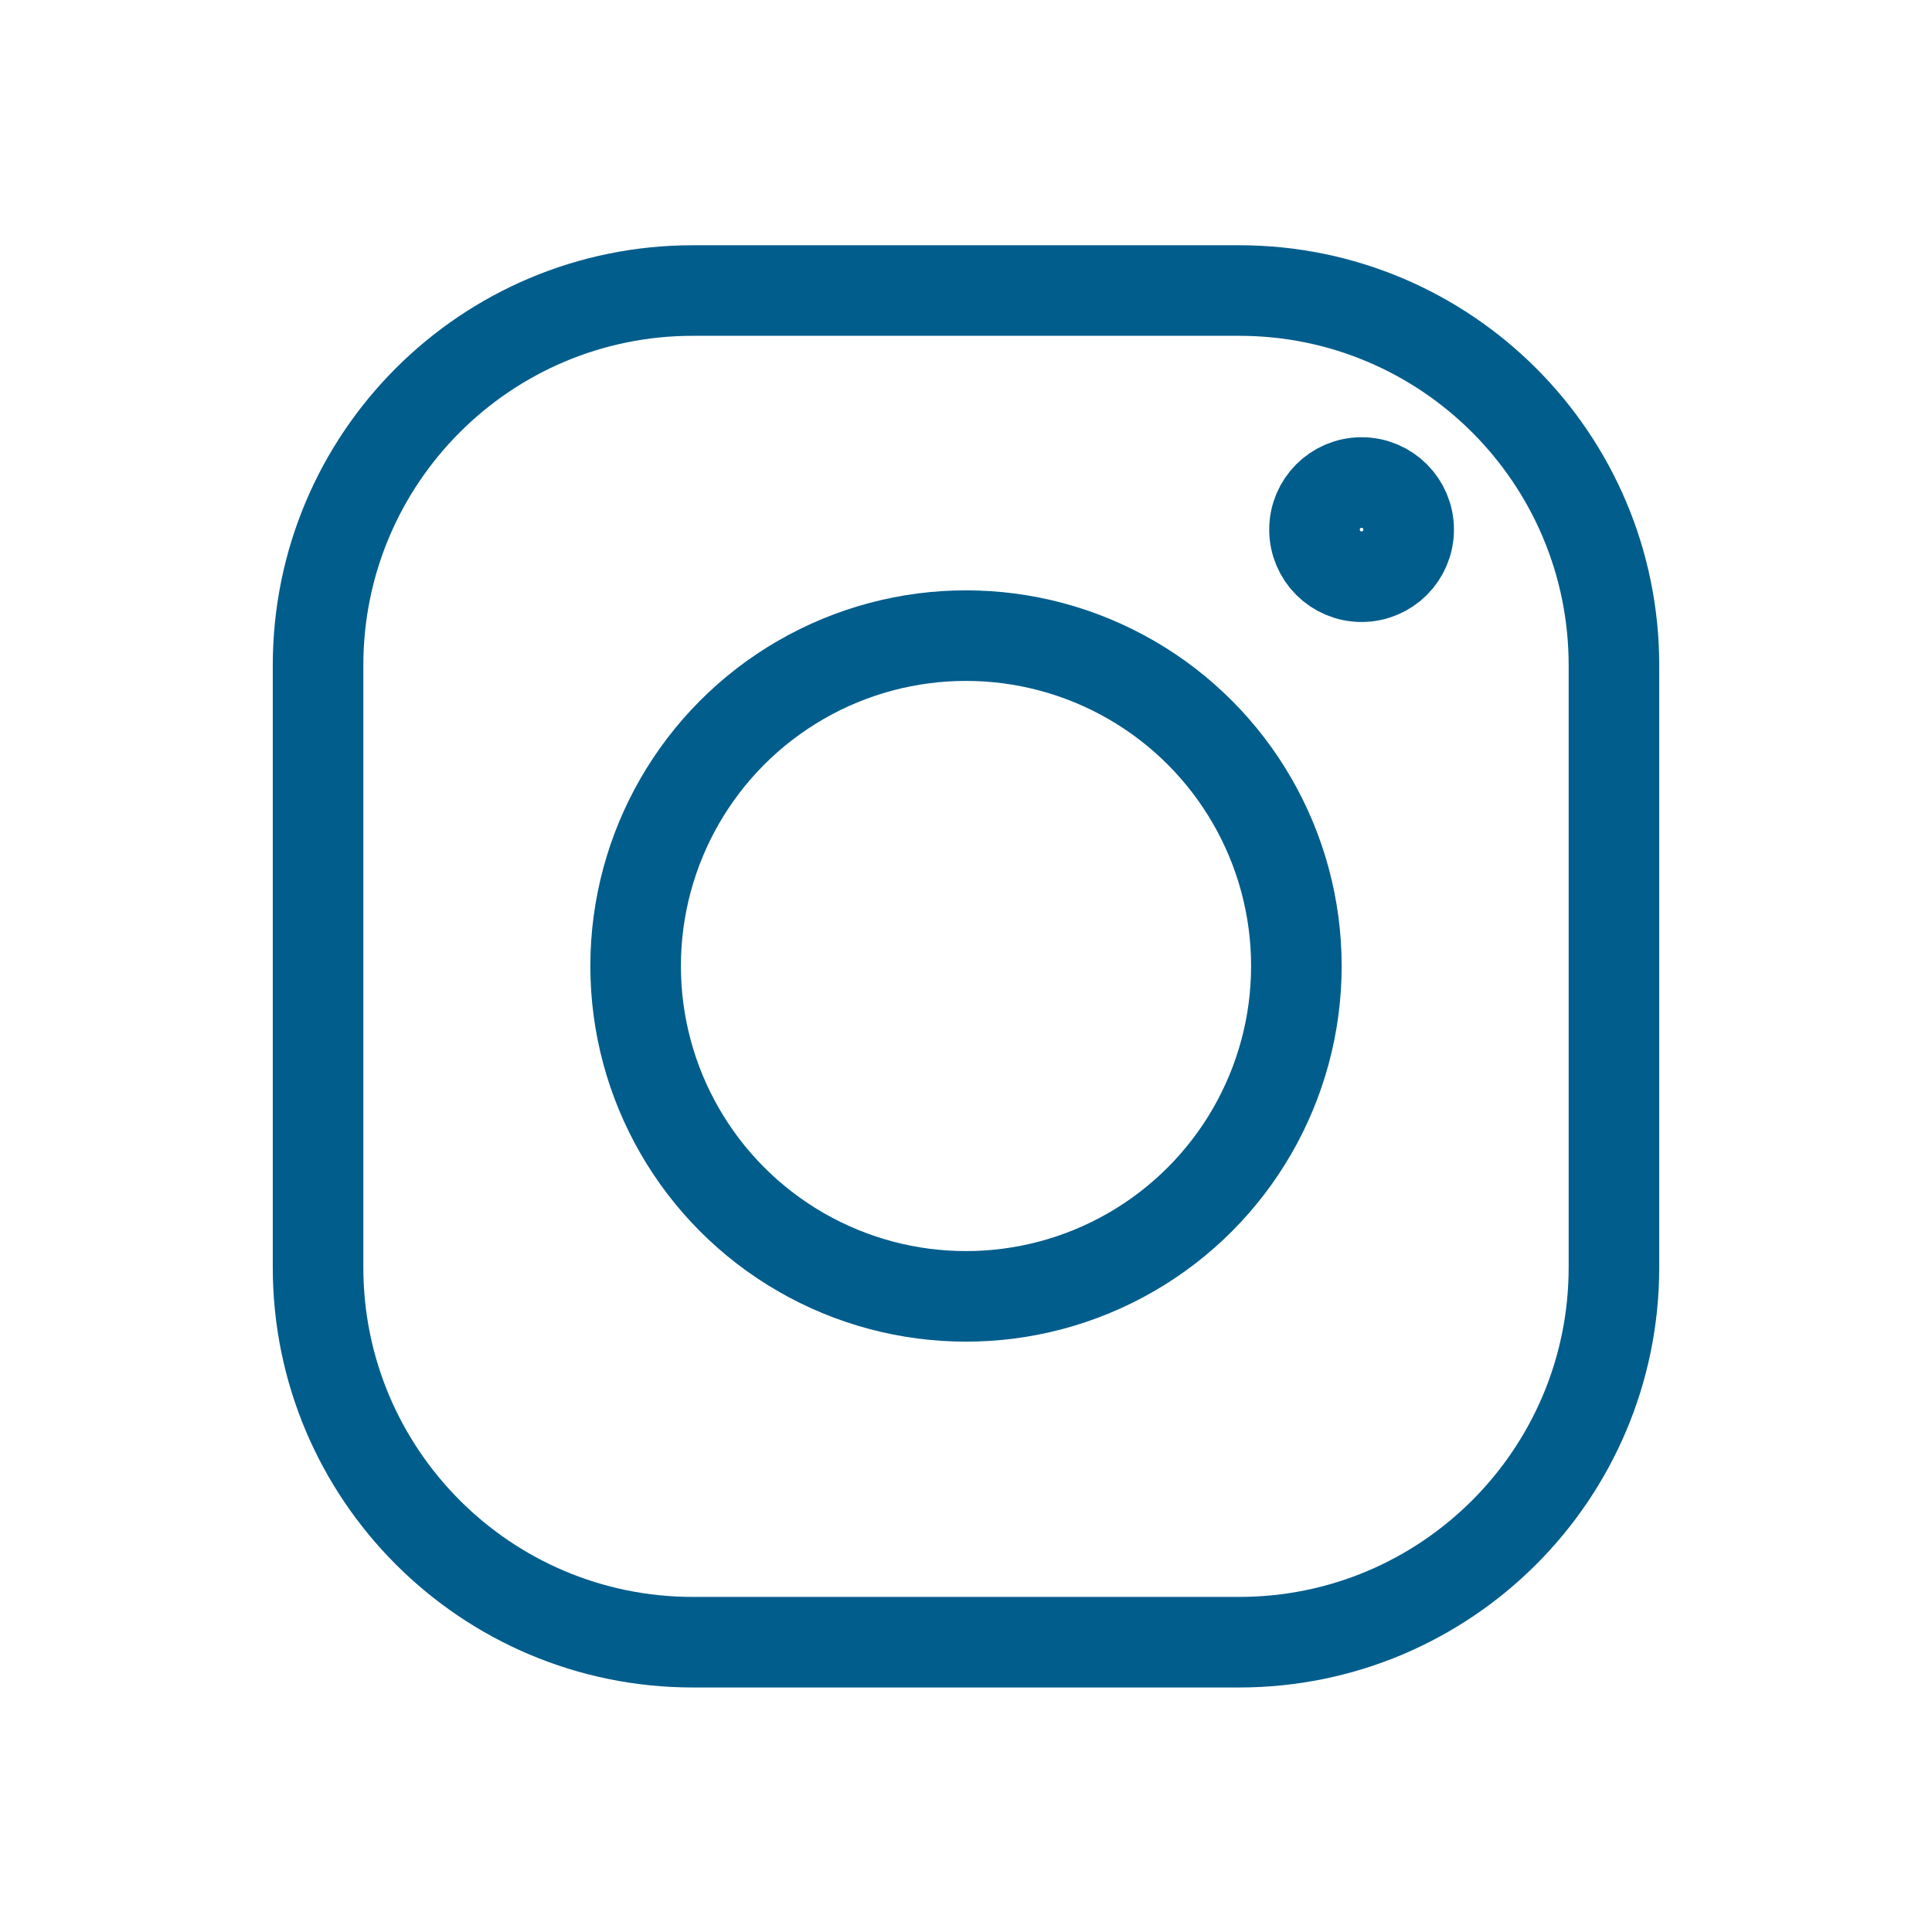 <?xml version="1.0" encoding="utf-8"?>
<!-- Generator: Adobe Illustrator 27.2.0, SVG Export Plug-In . SVG Version: 6.00 Build 0)  -->
<svg version="1.1" id="Layer_1" xmlns="http://www.w3.org/2000/svg" xmlns:xlink="http://www.w3.org/1999/xlink" x="0px" y="0px"
	 viewBox="0 0 800 800" style="enable-background:new 0 0 800 800;" xml:space="preserve">
<style type="text/css">
	.st0{fill:none;stroke:#015D8C;stroke-width:37.5;stroke-linecap:round;stroke-miterlimit:50;}
</style>
<path class="st0" d="M286.9,120.3h226.2c85.7,0,155.2,69.5,155.2,155.2v249.3c0,85.7-69.5,155.2-155.2,155.2H286.9
	c-85.7,0-155.2-69.5-155.2-155.2V275.5C131.7,189.7,201.2,120.3,286.9,120.3z"/>
<circle class="st0" cx="400" cy="400" r="136.8"/>
<circle class="st0" cx="563.8" cy="219.3" r="19.5"/>
</svg>
